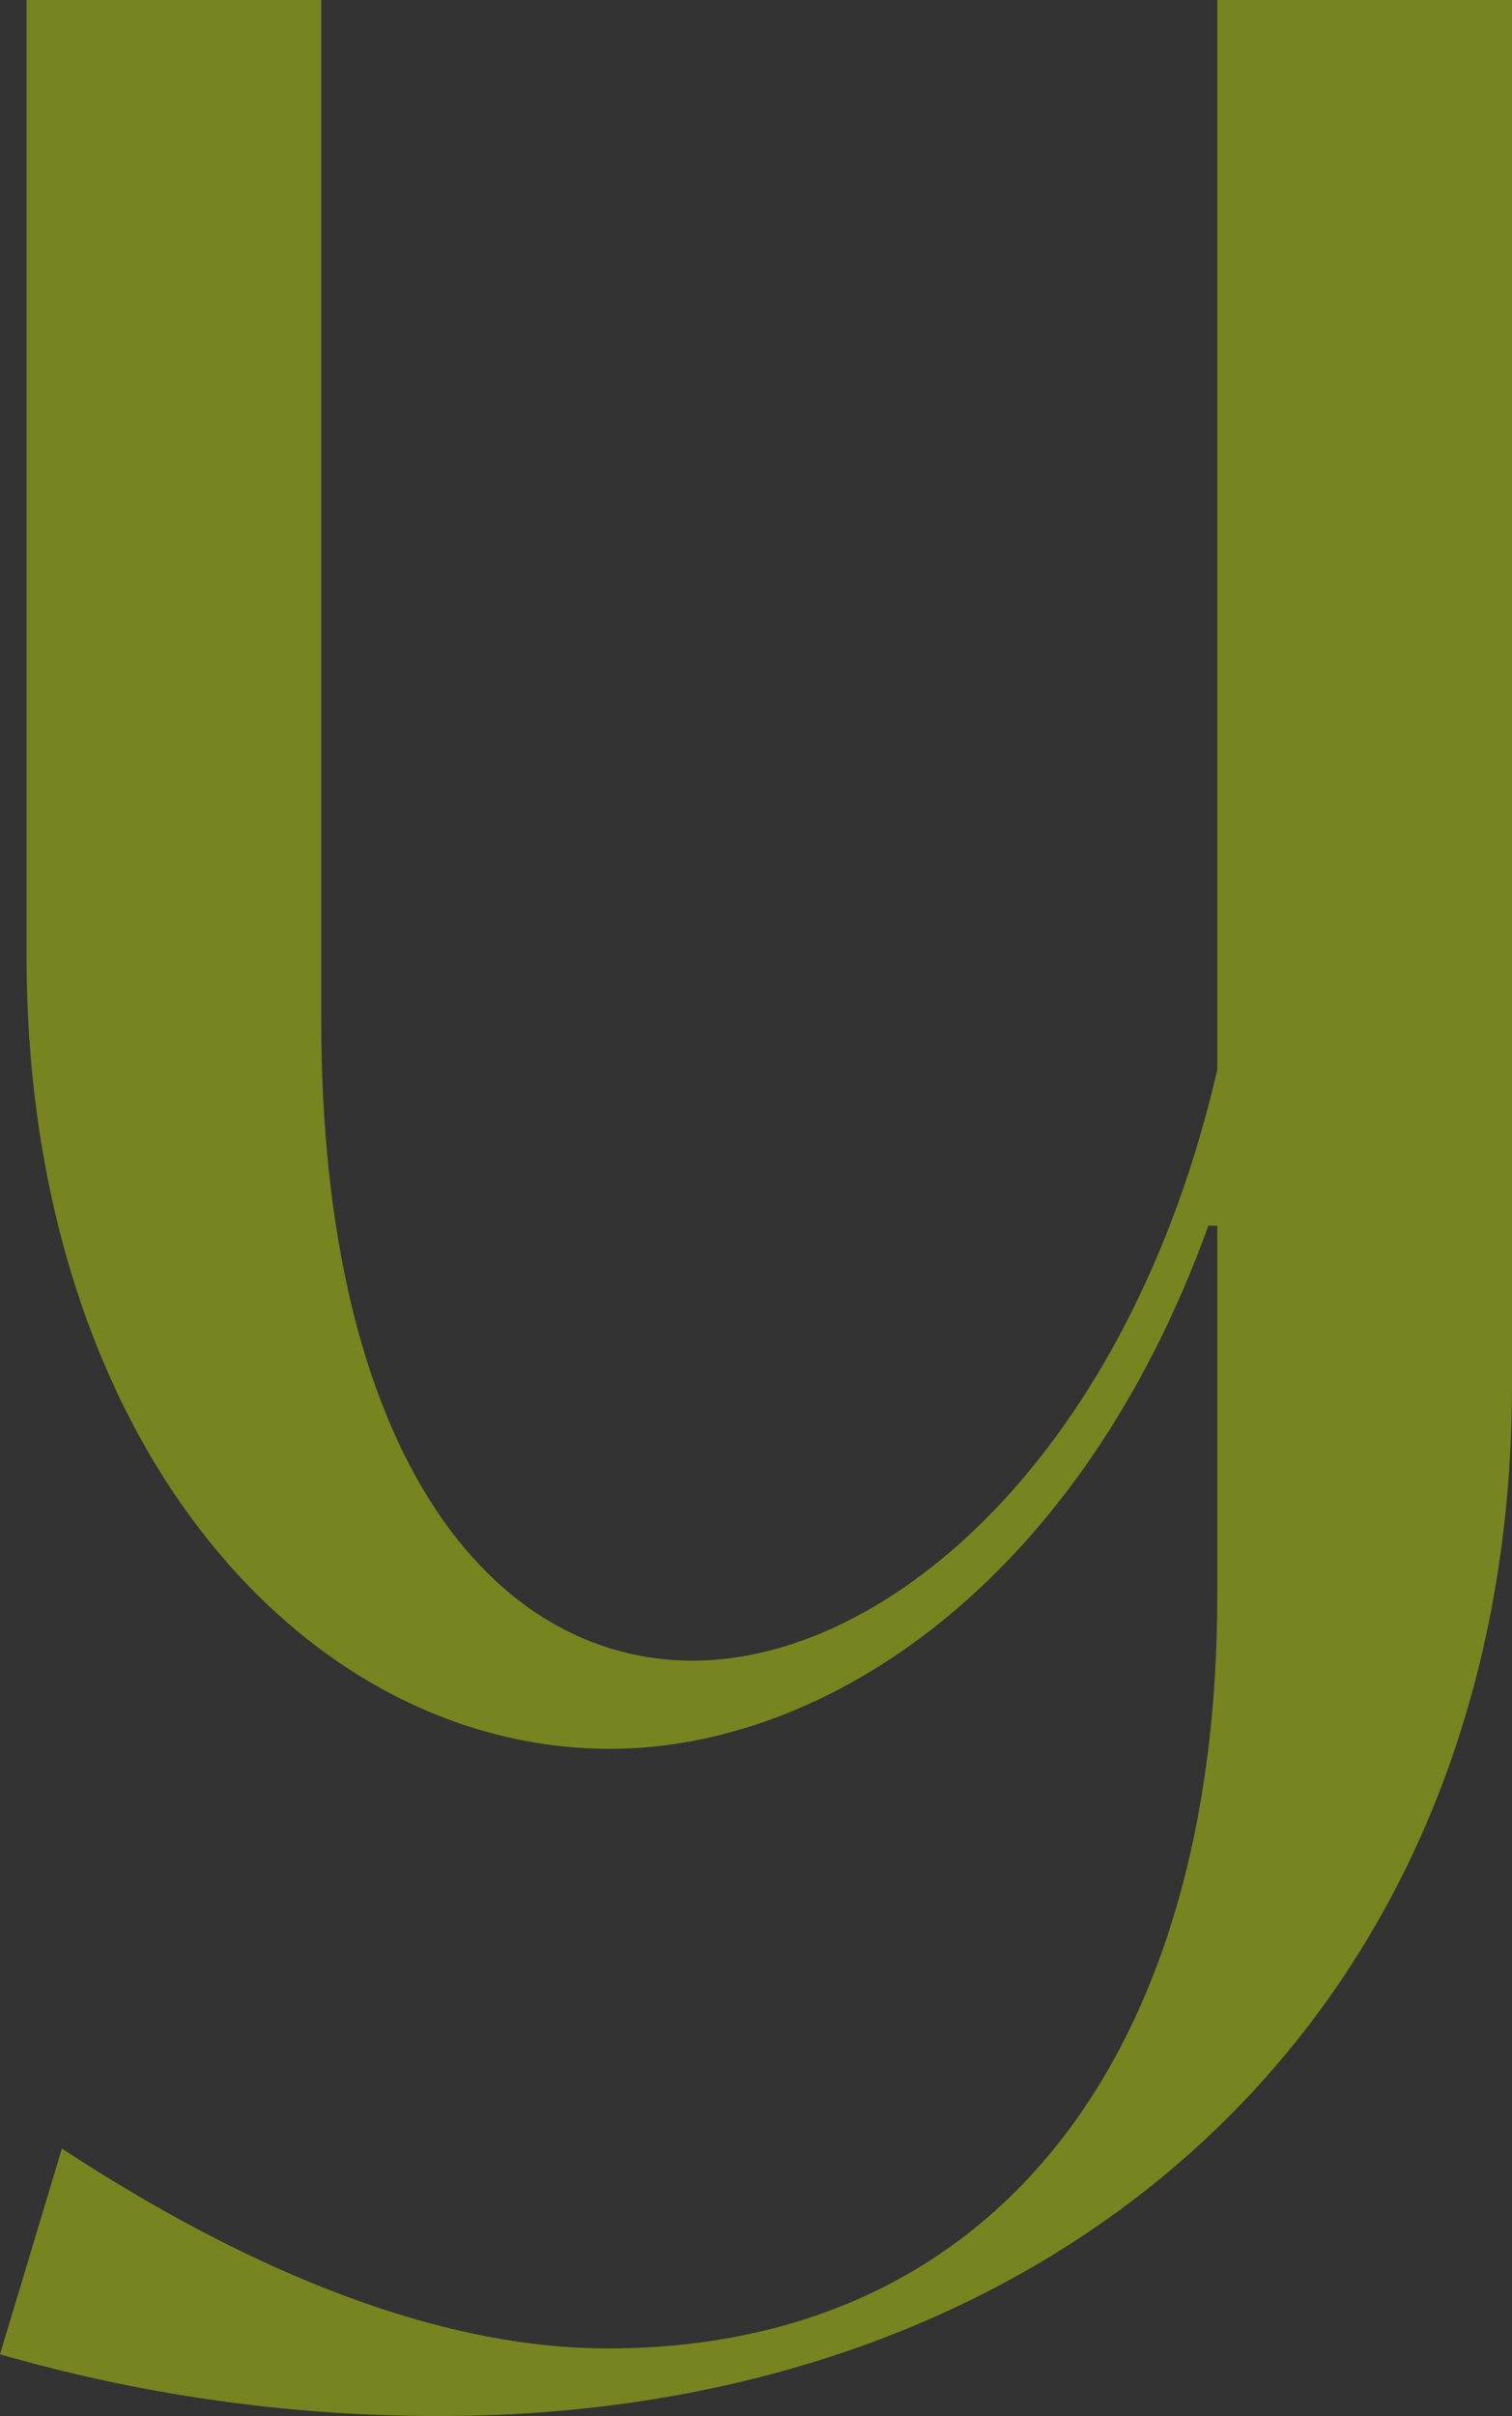 <?xml version="1.0" encoding="UTF-8"?> <svg xmlns="http://www.w3.org/2000/svg" width="864" height="1380" viewBox="0 0 864 1380" fill="none"><rect x="0" y="0" width="864" height="1380" fill="#333333" stroke="none"/> <path d="M250.947 1380C608 1380 864 1148.32 864 790.73V0H695.579V611.095C645.053 829.343 508.632 948.54 395.789 948.54C281.263 948.54 183.579 831.022 183.579 582.555V0H15.158V545.62C15.158 822.628 173.474 998.905 348.632 998.905C471.579 998.905 616.421 904.89 690.526 700.073H695.579V911.606C695.579 1168.47 572.632 1341.39 346.947 1341.39C262.737 1341.39 158.316 1307.81 35.368 1227.23L0 1344.74C87.579 1369.93 171.79 1380 250.947 1380Z" fill="#DAFF01" fill-opacity="0.4"></path> </svg> 